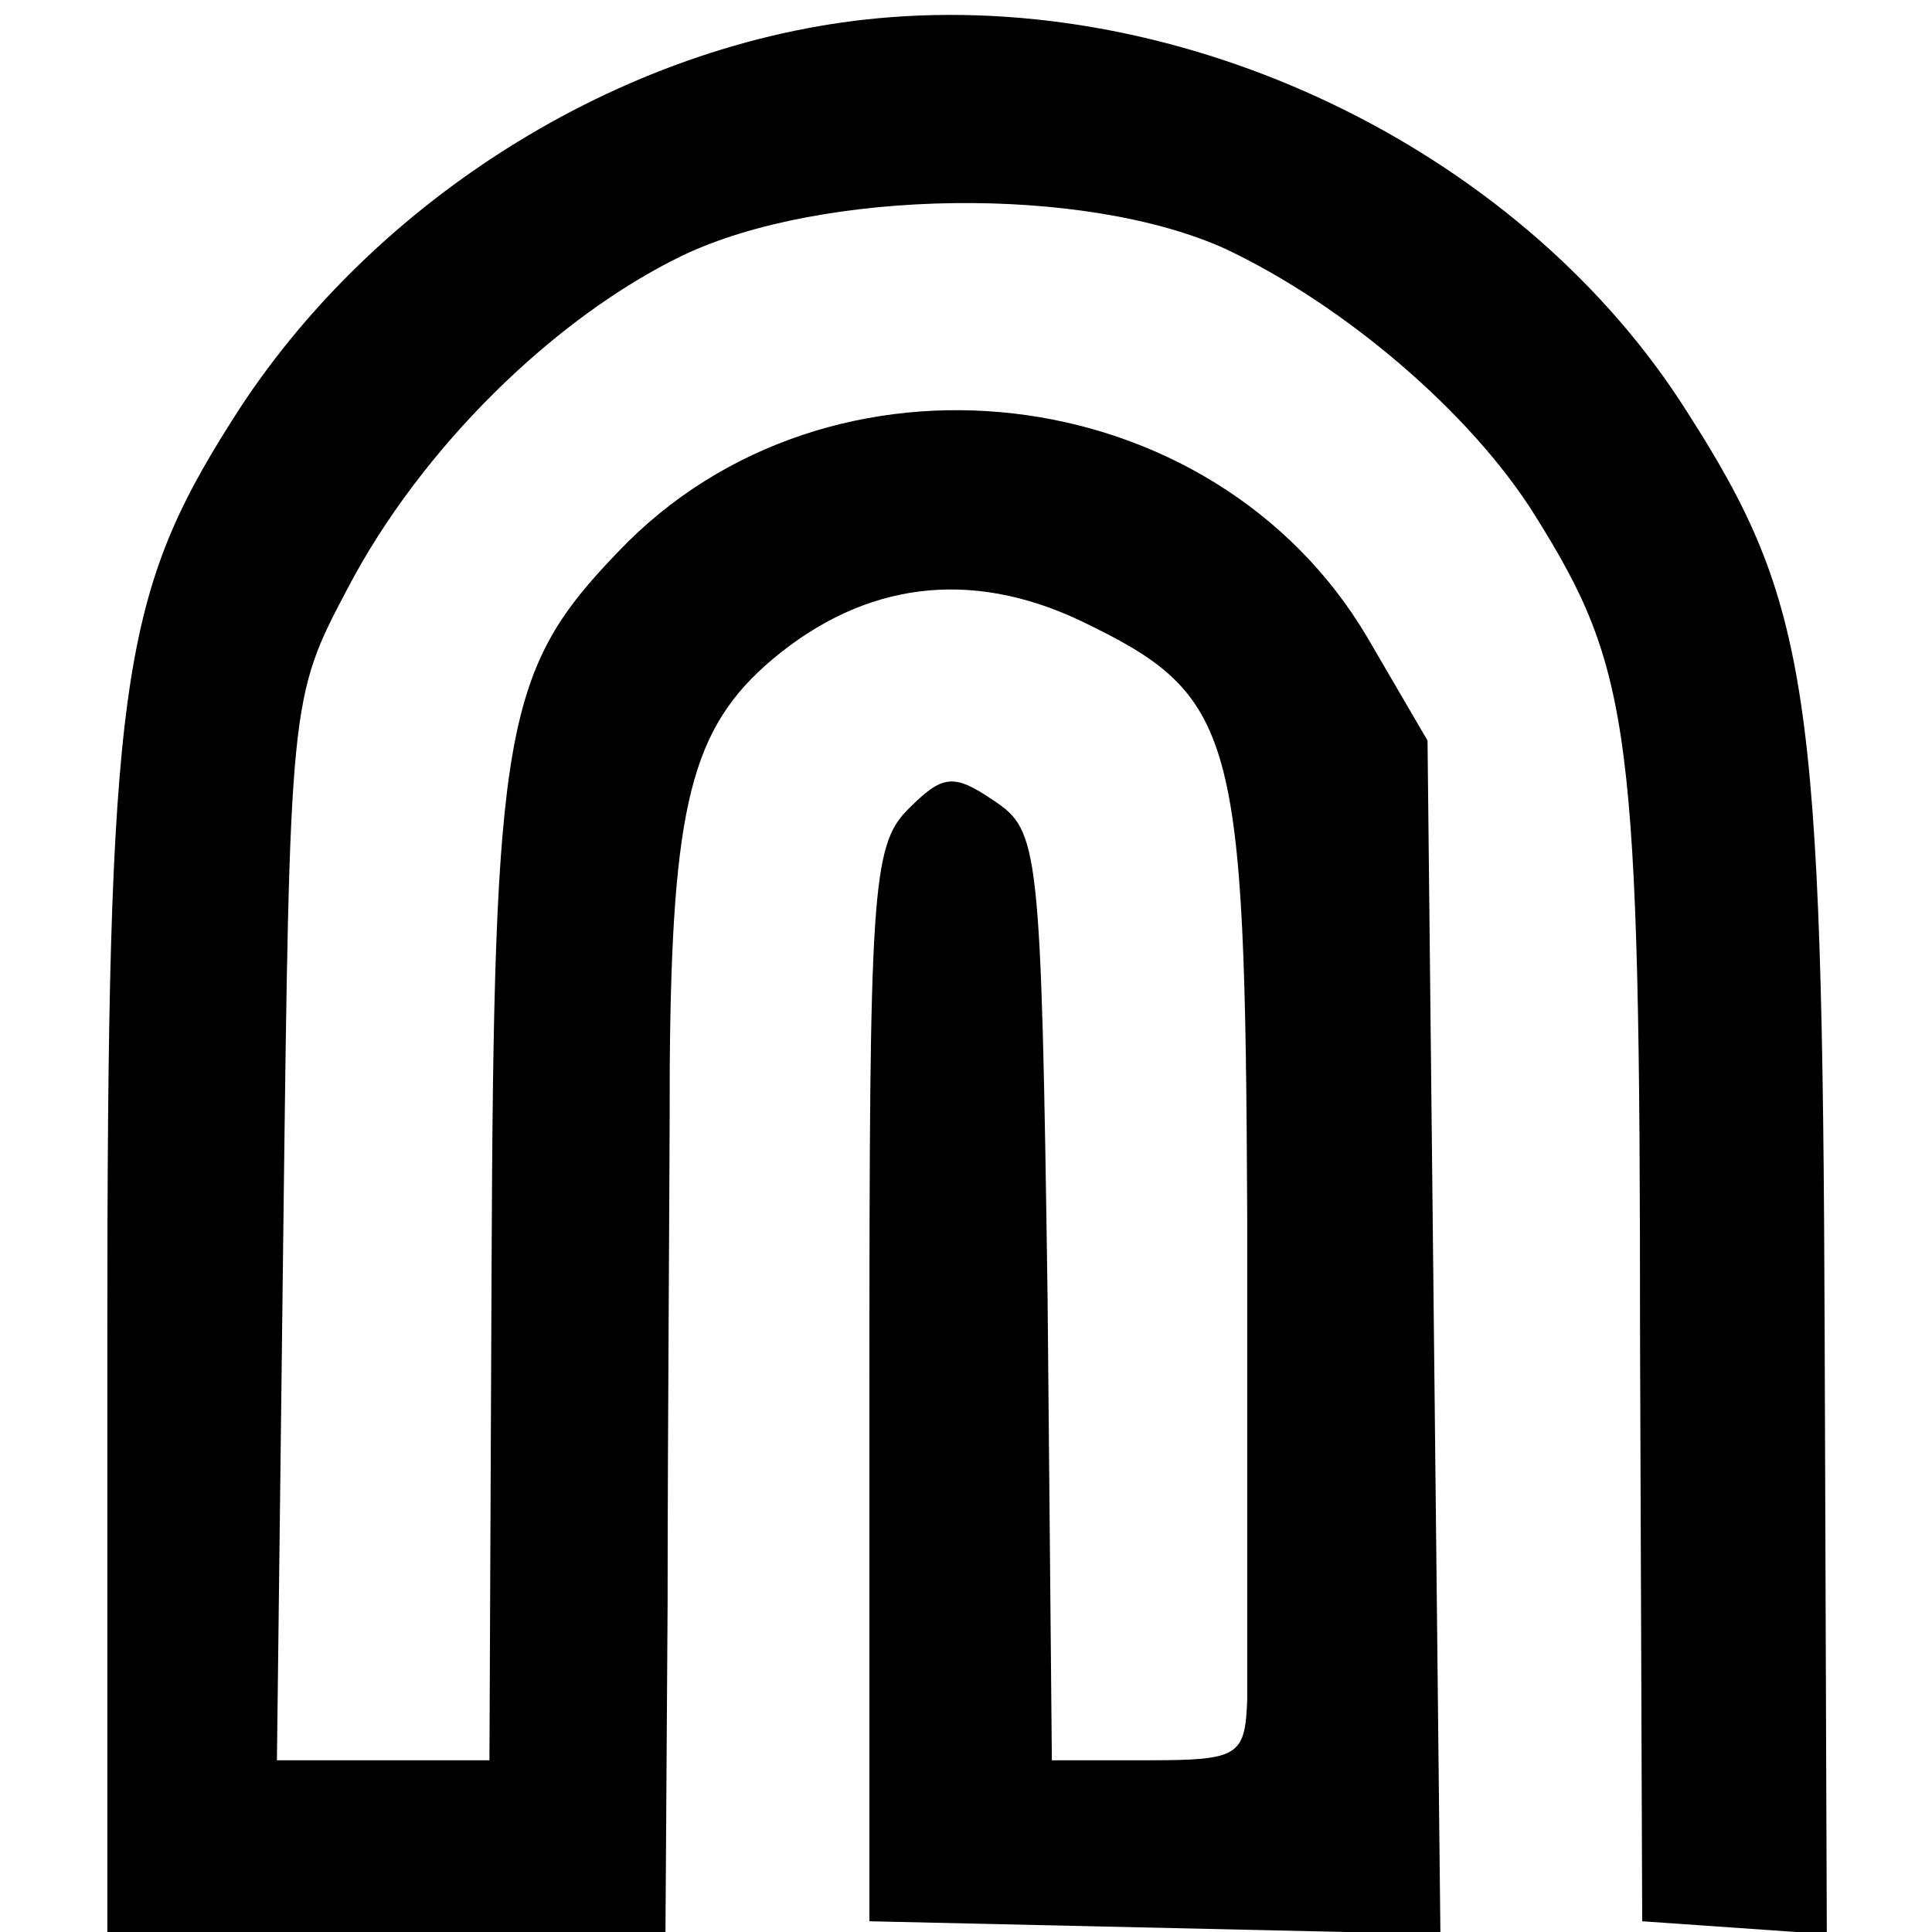 <?xml version="1.0" standalone="no"?>
<!DOCTYPE svg PUBLIC "-//W3C//DTD SVG 20010904//EN"
 "http://www.w3.org/TR/2001/REC-SVG-20010904/DTD/svg10.dtd">
<svg version="1.0" xmlns="http://www.w3.org/2000/svg"
 width="90pt" height="90pt" viewBox="0 0 90 90"
 preserveAspectRatio="xMidYMid meet">
<g transform="translate(0,90) scale(0.1,-0.1)"
fill="#000000" stroke="none">
<path d="M415 892 c-120 -9 -241 -83 -307 -188 -52 -82 -58 -124 -58 -426 l0
-278 130 0 130 0 1 153 c0 83 1 197 1 251 1 121 10 157 48 189 43 36 92 42
143 18 73 -35 77 -51 78 -278 0 -109 0 -210 0 -225 -1 -26 -4 -28 -46 -28
l-45 0 -2 216 c-3 210 -4 217 -25 231 -19 13 -24 12 -40 -4 -17 -17 -18 -39
-18 -268 l0 -250 133 -3 133 -3 -3 278 -3 278 -28 48 c-72 122 -251 143 -349
40 -53 -55 -58 -82 -59 -332 l-1 -231 -50 0 -49 0 3 248 c3 246 3 247 30 298
34 65 96 126 156 155 65 31 187 33 253 3 55 -26 114 -76 144 -124 45 -72 49
-100 49 -385 l1 -270 43 -3 43 -3 -1 278 c-1 301 -7 342 -64 431 -75 119 -227
195 -371 184z"/>
</g>
</svg>
